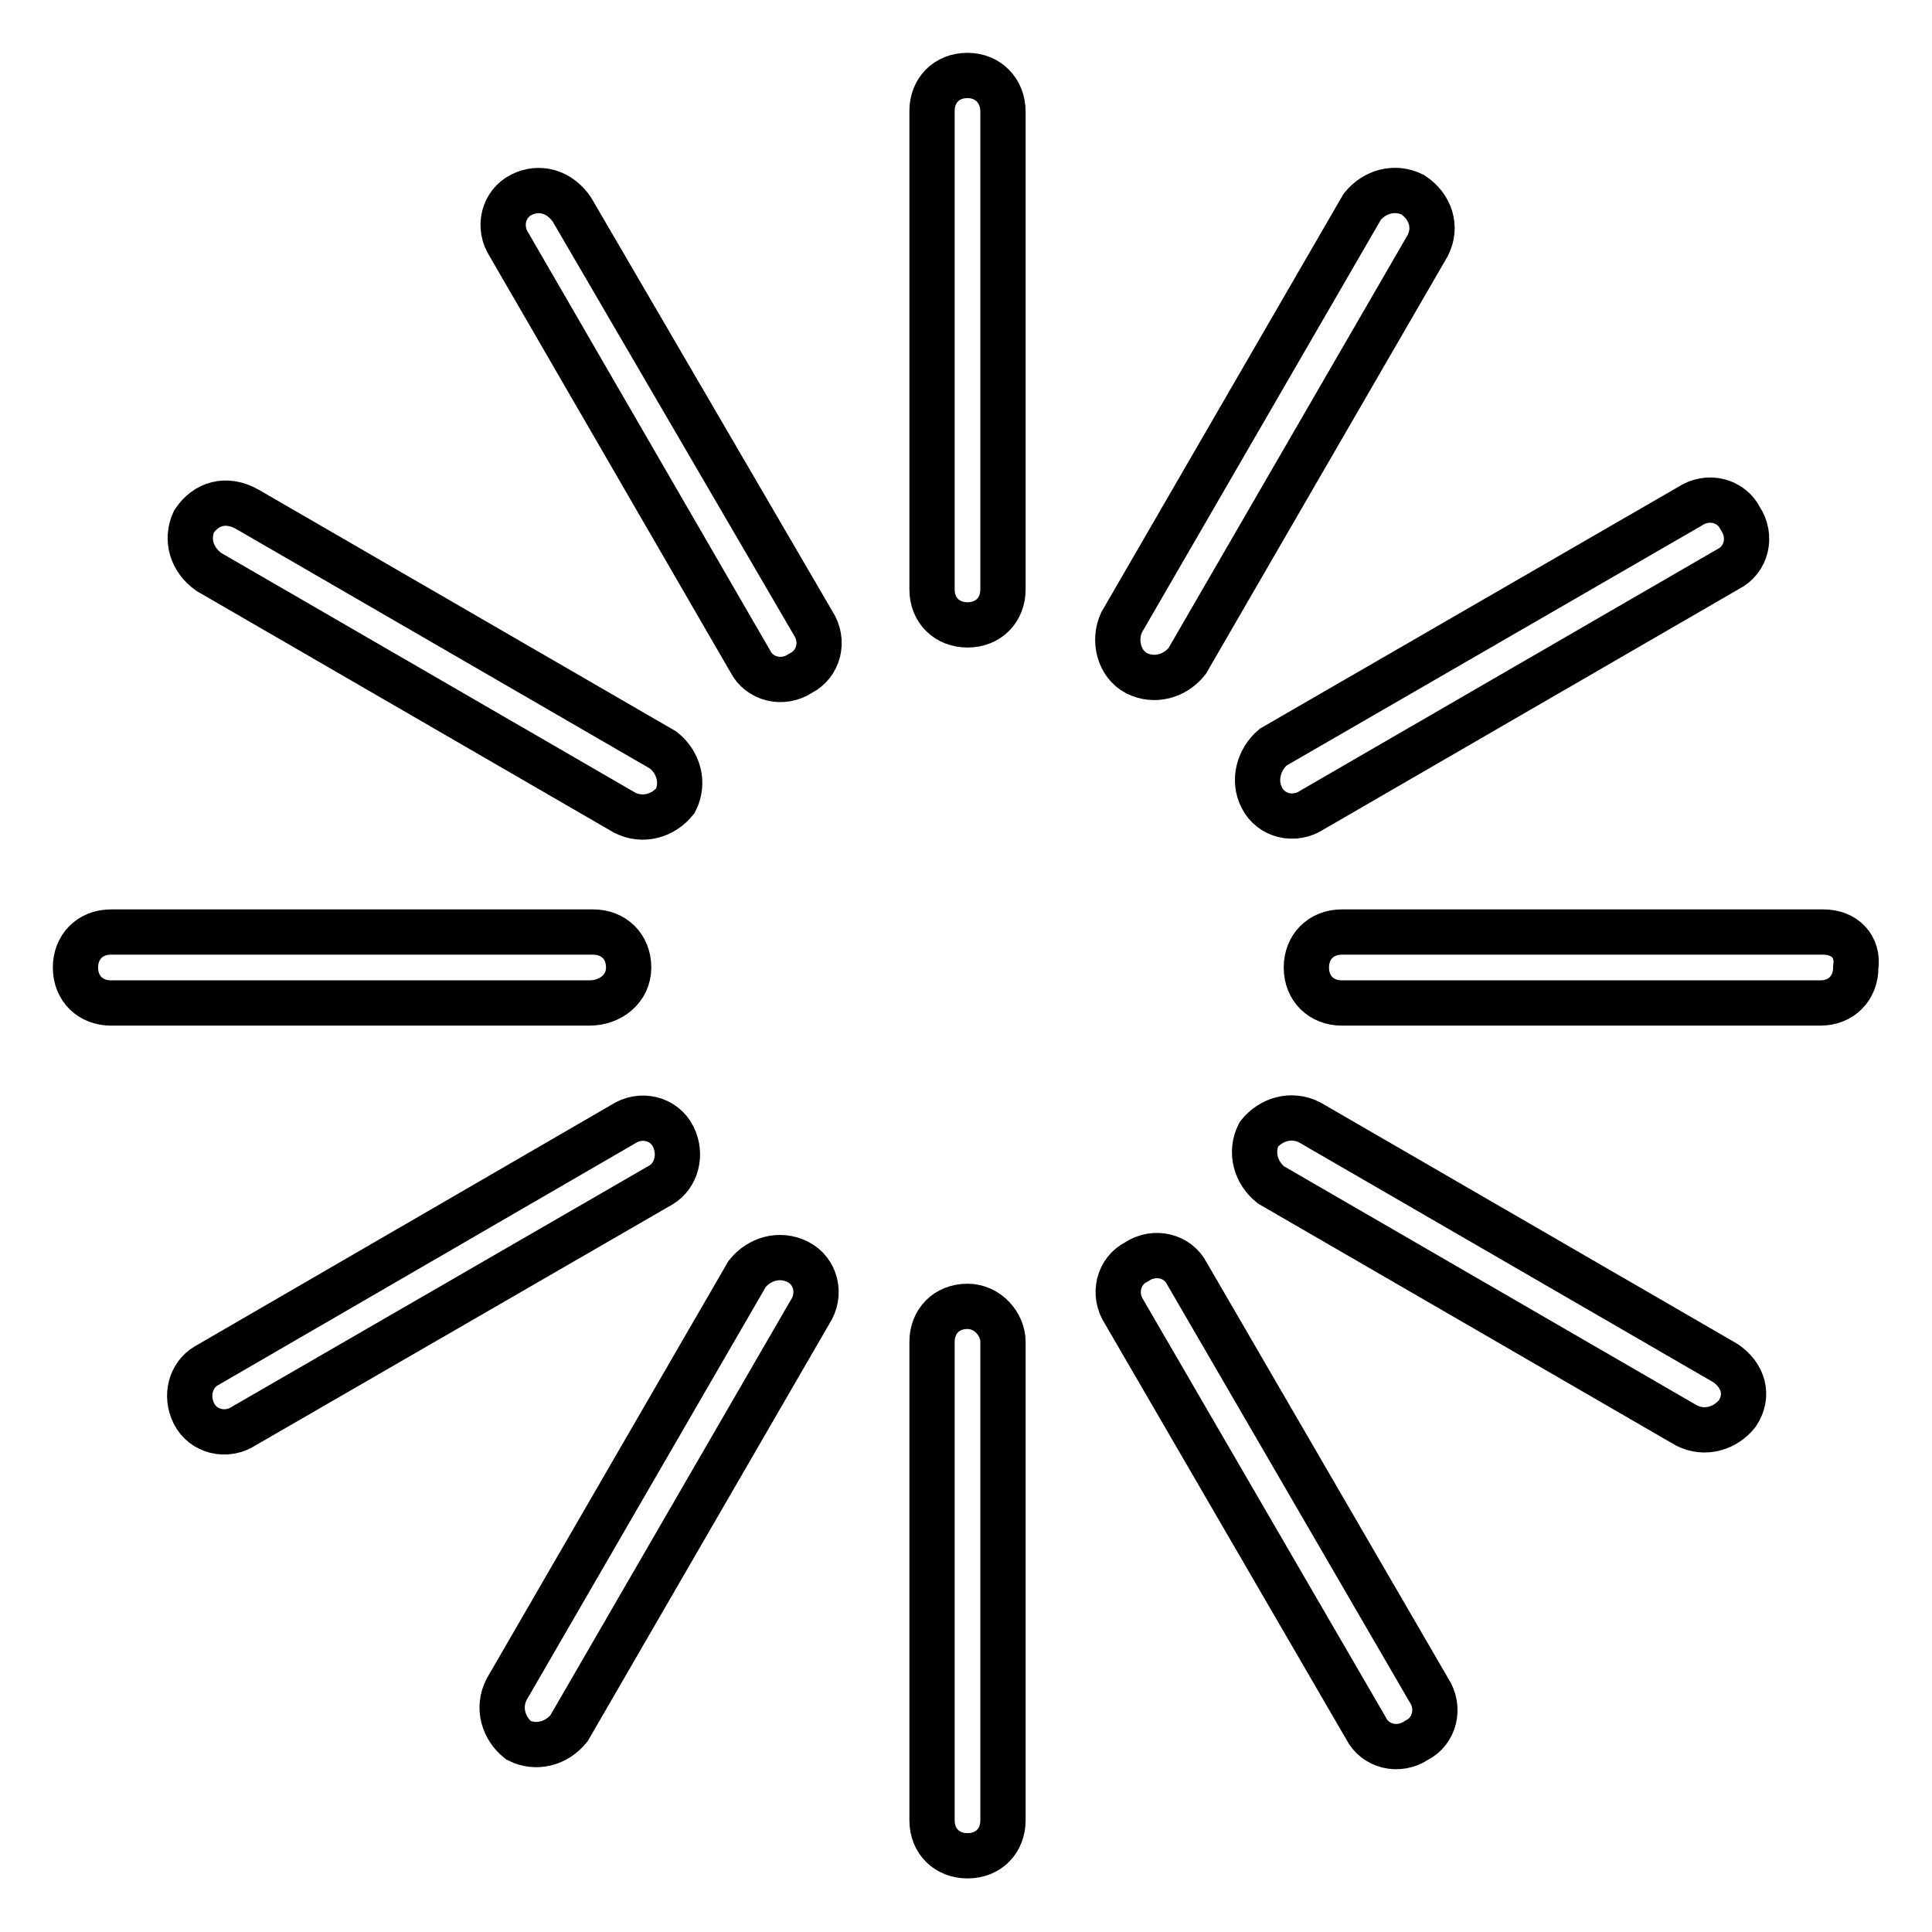 <?xml version="1.0" encoding="utf-8"?>
<!-- Svg Vector Icons : http://www.onlinewebfonts.com/icon -->
<!DOCTYPE svg PUBLIC "-//W3C//DTD SVG 1.1//EN" "http://www.w3.org/Graphics/SVG/1.1/DTD/svg11.dtd">
<svg version="1.1" xmlns="http://www.w3.org/2000/svg" xmlns:xlink="http://www.w3.org/1999/xlink" x="0px" y="0px" viewBox="0 0 256 256" enable-background="new 0 0 256 256" xml:space="preserve">
<g> <path stroke-width="6" fill-opacity="0" stroke="#000000"  d="M83.3,128.2L83.3,128.2c0-2.8-2-4.7-4.7-4.7H14.7c-2.8,0-4.7,2-4.7,4.7l0,0c0,2.8,2,4.7,4.7,4.7h63.4 C80.9,132.9,83.3,131,83.3,128.2z"/> <path stroke-width="6" fill-opacity="0" stroke="#000000"  d="M89.2,150.6L89.2,150.6c-1.2-2.4-4.3-3.2-6.7-1.6L27.3,181c-2,1.2-2.8,3.9-1.6,6.3l0,0 c1.2,2.4,4.3,3.2,6.7,1.6L87.6,157C89.6,155.8,90.4,153,89.2,150.6L89.2,150.6z"/> <path stroke-width="6" fill-opacity="0" stroke="#000000"  d="M105.7,167.2L105.7,167.2c-2.4-1.2-5.1-0.4-6.7,1.6l-31.9,55.1c-1.2,2.4-0.4,5.1,1.6,6.7l0,0 c2.4,1.2,5.1,0.4,6.7-1.6l31.9-55.1C108.9,171.5,108.1,168.4,105.7,167.2z"/> <path stroke-width="6" fill-opacity="0" stroke="#000000"  d="M128.2,173.1L128.2,173.1c-2.8,0-4.7,2-4.7,4.7v63.4c0,2.8,2,4.7,4.7,4.7l0,0c2.8,0,4.7-2,4.7-4.7v-63.4 C132.9,175.5,130.9,173.1,128.2,173.1L128.2,173.1z"/> <path stroke-width="6" fill-opacity="0" stroke="#000000"  d="M157.3,168.8c-1.2-2.4-4.3-3.2-6.7-1.6l0,0c-2.4,1.2-3.2,4.3-1.6,6.7L181,229c1.2,2.4,4.3,3.2,6.7,1.6l0,0 c2.4-1.2,3.2-4.3,1.6-6.7L157.3,168.8z"/> <path stroke-width="6" fill-opacity="0" stroke="#000000"  d="M228.6,180.6l-55.1-31.9c-2.4-1.2-5.1-0.4-6.7,1.6l0,0c-1.2,2.4-0.4,5.1,1.6,6.7l55.1,31.9 c2.4,1.2,5.1,0.4,6.7-1.6l0,0C231.8,184.9,231,182.2,228.6,180.6z"/> <path stroke-width="6" fill-opacity="0" stroke="#000000"  d="M241.6,123.5h-63.8c-2.8,0-4.7,2-4.7,4.7l0,0c0,2.8,2,4.7,4.7,4.7h63.4c2.8,0,4.7-2,4.7-4.7l0,0 C246.3,125.4,244.4,123.5,241.6,123.5z"/> <path stroke-width="6" fill-opacity="0" stroke="#000000"  d="M167.2,105.7L167.2,105.7c1.2,2.4,4.3,3.2,6.7,1.6L229,75.4c2.4-1.2,3.2-4.3,1.6-6.7l0,0 c-1.2-2.4-4.3-3.2-6.7-1.6L168.7,99C166.8,100.6,166,103.4,167.2,105.7z"/> <path stroke-width="6" fill-opacity="0" stroke="#000000"  d="M150.6,89.2L150.6,89.2c2.4,1.2,5.1,0.4,6.7-1.6l31.9-55.1c1.2-2.4,0.4-5.1-2-6.7l0,0 c-2.4-1.2-5.1-0.4-6.7,1.6l-31.9,55.1C147.5,84.9,148.3,88,150.6,89.2L150.6,89.2z"/> <path stroke-width="6" fill-opacity="0" stroke="#000000"  d="M128.2,10L128.2,10c-2.8,0-4.7,2-4.7,4.7v63.4c0,2.8,2,4.7,4.7,4.7l0,0c2.8,0,4.7-2,4.7-4.7V14.8 C132.9,12,130.9,10,128.2,10z"/> <path stroke-width="6" fill-opacity="0" stroke="#000000"  d="M75.8,27.8c-1.6-2.4-4.3-3.2-6.7-2l0,0c-2.4,1.2-3.2,4.3-1.6,6.7l31.9,55.1c1.2,2.4,4.3,3.2,6.7,1.6l0,0 c2.4-1.2,3.2-4.3,1.6-6.7L75.8,27.8z"/> <path stroke-width="6" fill-opacity="0" stroke="#000000"  d="M27.7,75.8l55.1,31.9c2.4,1.2,5.1,0.4,6.7-1.6l0,0c1.2-2.4,0.4-5.1-1.6-6.7L32.8,67.5 c-2.8-1.6-5.5-0.8-7.1,1.6l0,0C24.6,71.5,25.4,74.2,27.7,75.8z"/></g>
</svg>